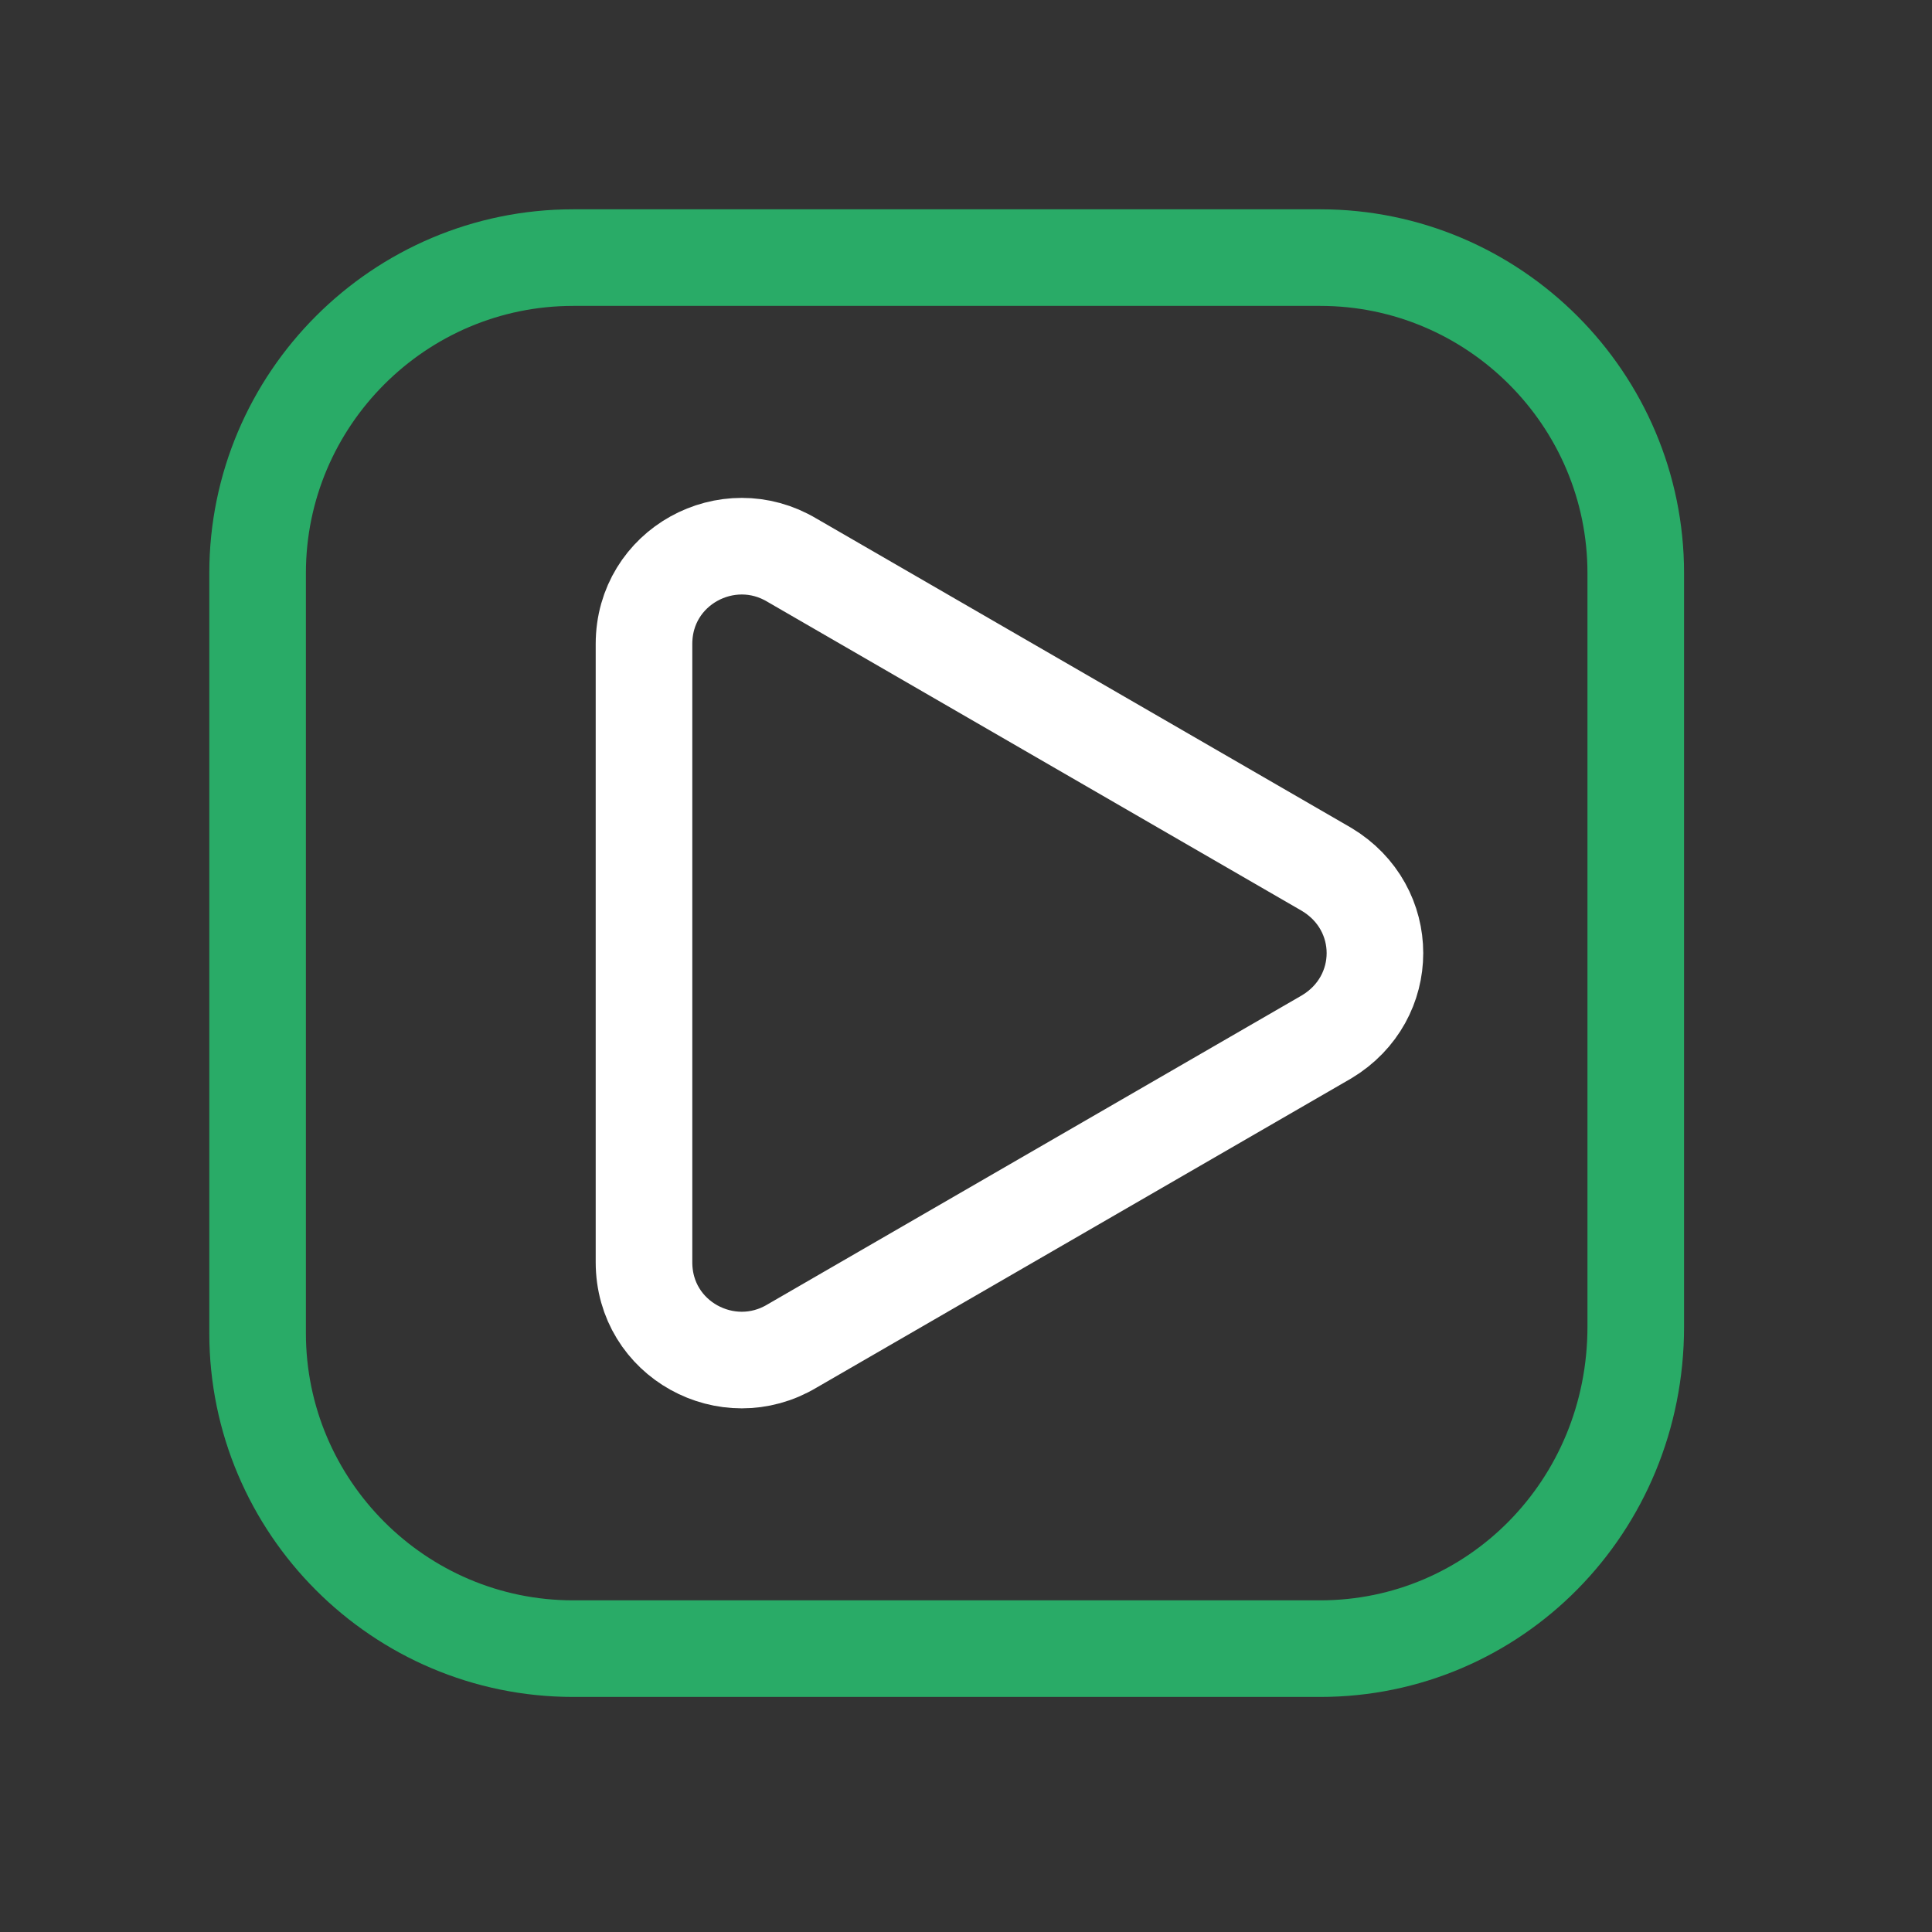<svg width="30" height="30" viewBox="0 0 30 30" fill="none" xmlns="http://www.w3.org/2000/svg">
<rect x="0" y="0" width="30" height="30" fill="#333333" stroke="none"/>
<path d="M20.5 25.6H8.9C6.2 25.6 4 23.4 4 20.7V8.9C4 6.2 6.2 4 8.9 4H20.5C23.2 4 25.4 6.2 25.4 8.9V20.6C25.4 23.4 23.2 25.6 20.5 25.6Z" stroke="#29AB67" stroke-width="1.5" stroke-linecap="round" stroke-linejoin="round"/>
<path d="M20.6 13.5L12.3 8.7C11.3 8.1 10 8.8 10 10V19.6C10 20.8 11.3 21.5 12.3 20.9L20.6 16.1C21.6 15.5 21.6 14.1 20.6 13.5Z" stroke="white" stroke-width="1.5" stroke-linecap="round" stroke-linejoin="round"/>
</svg>
